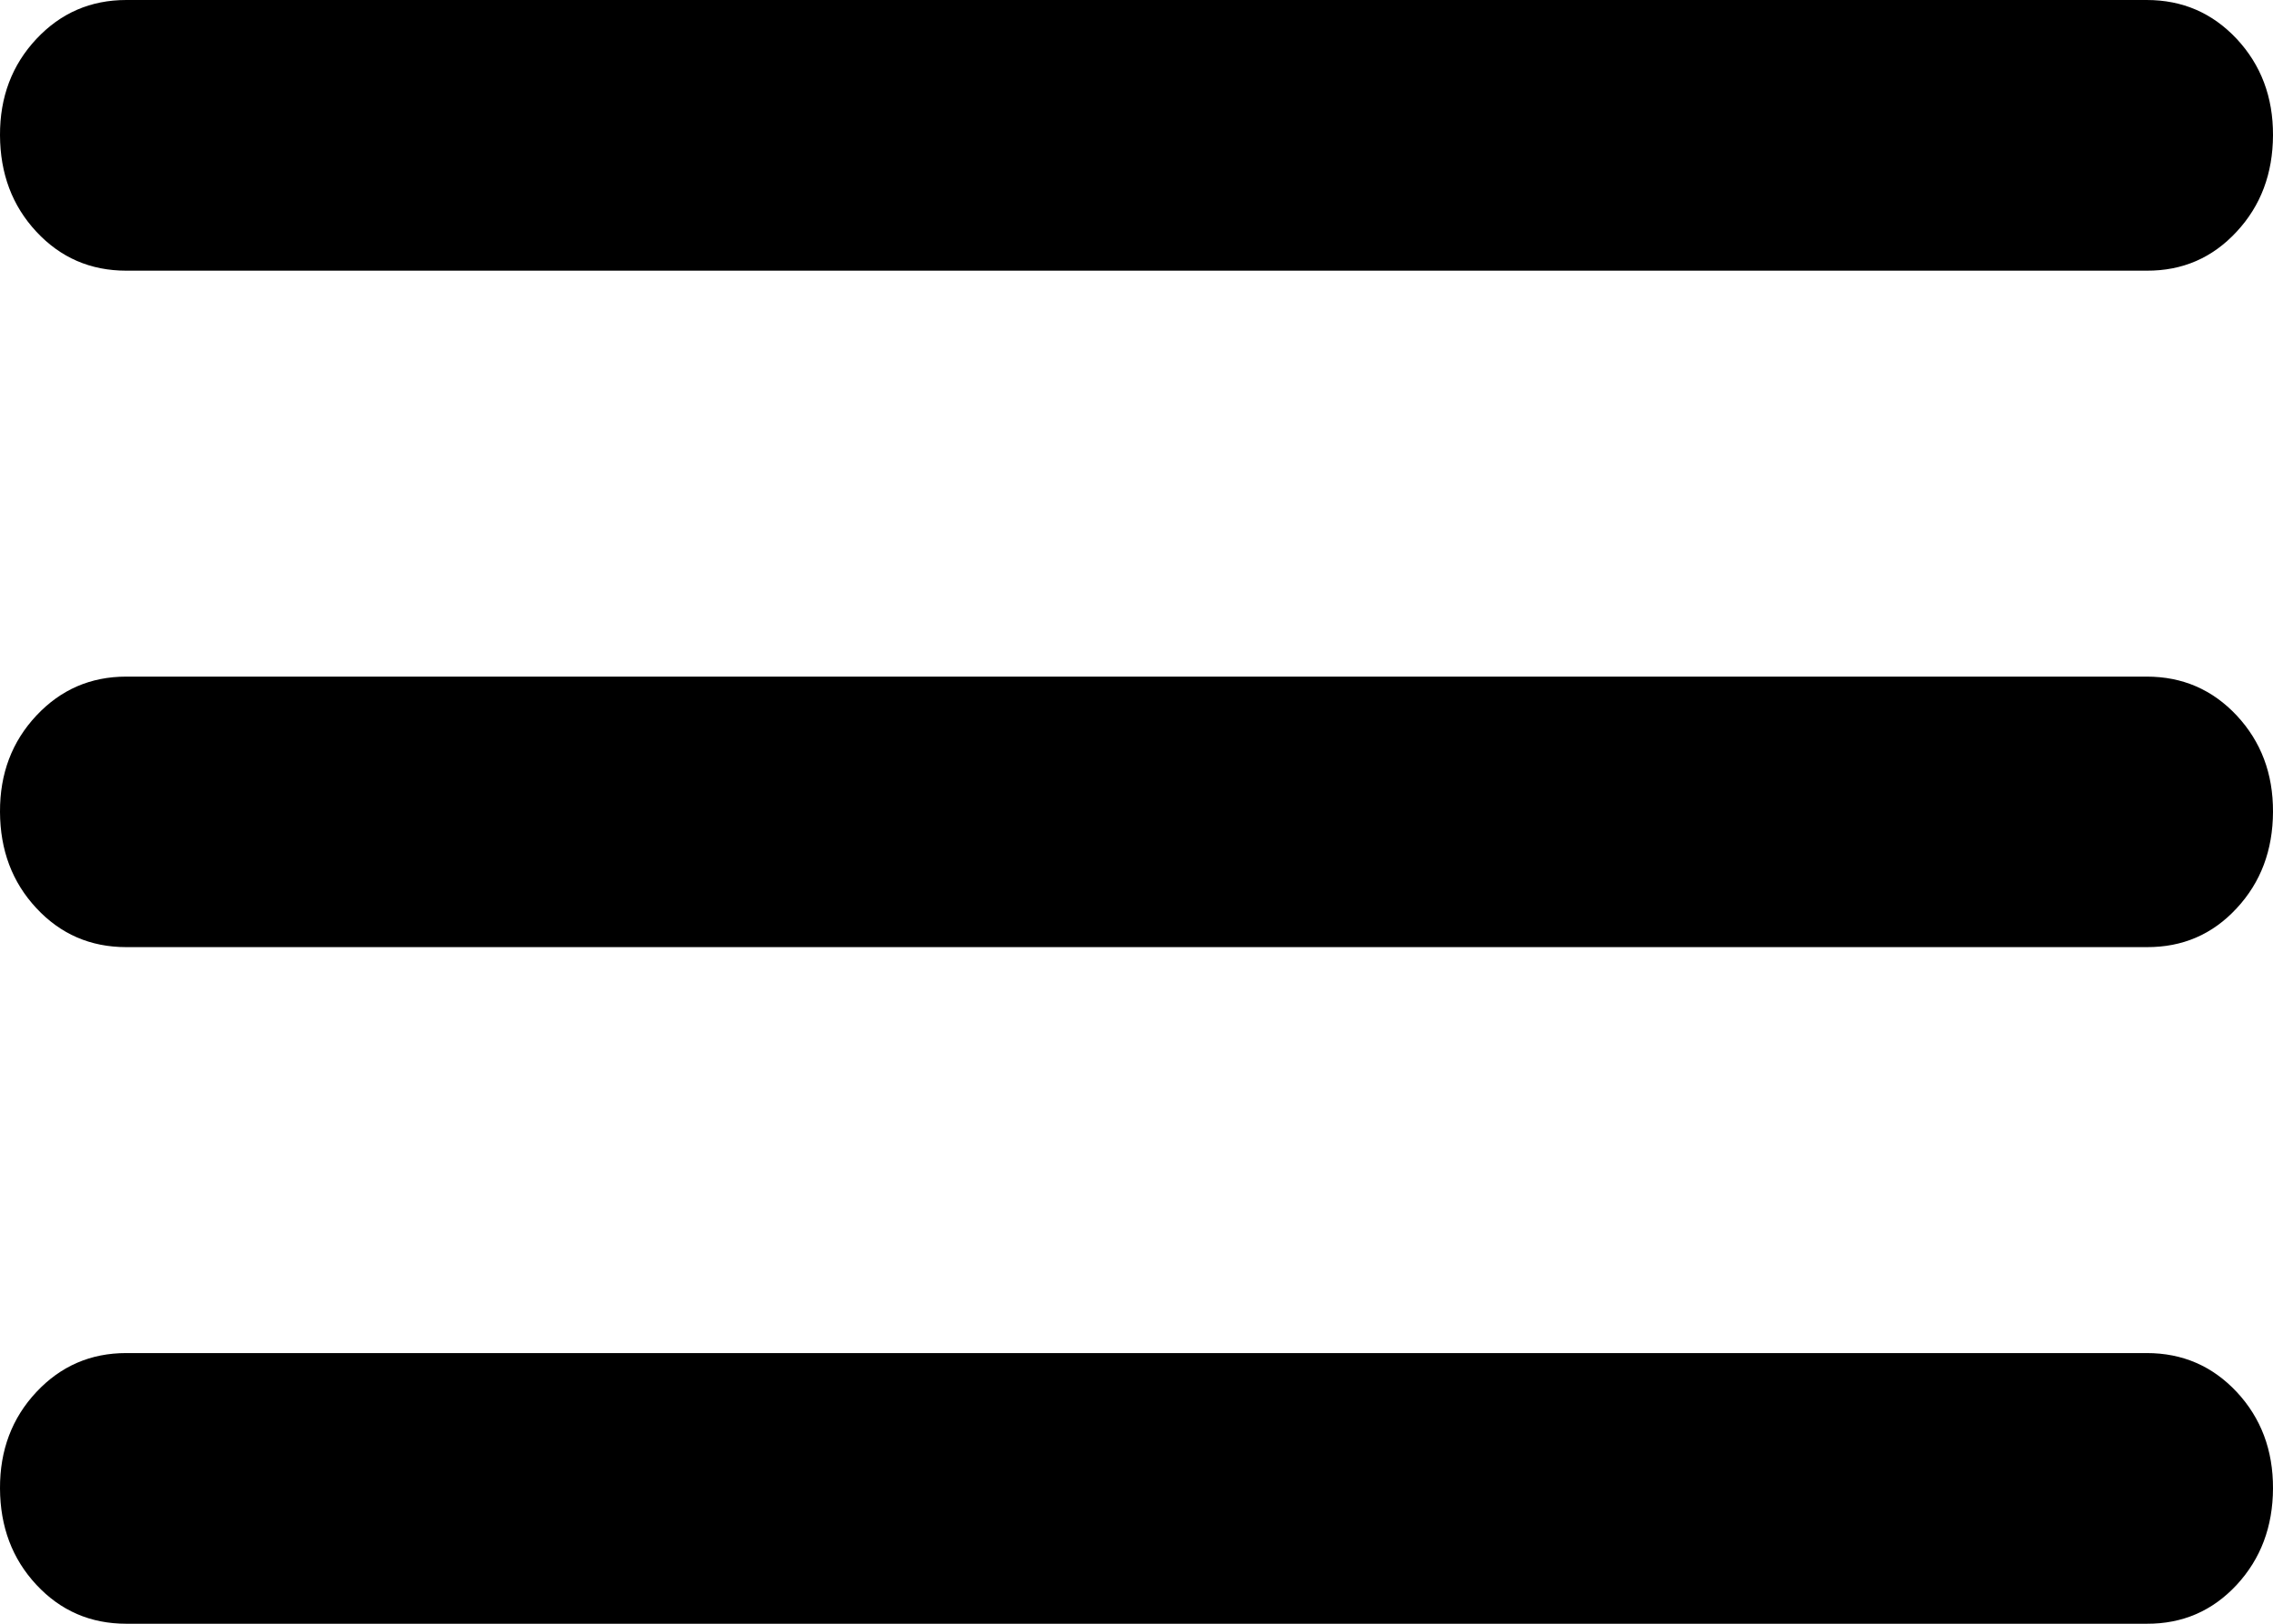 <?xml version="1.0" encoding="UTF-8"?> <svg xmlns="http://www.w3.org/2000/svg" width="14" height="10" viewBox="0 0 14 10" fill="none"><path d="M0.778 10C0.557 10 0.373 9.92 0.224 9.76C0.075 9.6 0.001 9.402 2.68199e-06 9.167C-0.001 8.931 0.074 8.733 0.224 8.573C0.374 8.413 0.558 8.333 0.778 8.333H13.222C13.443 8.333 13.627 8.413 13.777 8.573C13.926 8.733 14.001 8.931 14 9.167C13.999 9.402 13.925 9.6 13.776 9.761C13.627 9.921 13.443 10.001 13.222 10H0.778ZM0.778 5.833C0.557 5.833 0.373 5.753 0.224 5.593C0.075 5.433 0.001 5.236 2.68199e-06 5C-0.001 4.764 0.074 4.567 0.224 4.407C0.374 4.247 0.558 4.167 0.778 4.167H13.222C13.443 4.167 13.627 4.247 13.777 4.407C13.926 4.567 14.001 4.764 14 5C13.999 5.236 13.925 5.434 13.776 5.594C13.627 5.755 13.443 5.834 13.222 5.833H0.778ZM0.778 1.667C0.557 1.667 0.373 1.587 0.224 1.427C0.075 1.267 0.001 1.069 2.68199e-06 0.833C-0.001 0.598 0.074 0.4 0.224 0.24C0.374 0.08 0.558 0 0.778 0H13.222C13.443 0 13.627 0.08 13.777 0.24C13.926 0.4 14.001 0.598 14 0.833C13.999 1.069 13.925 1.267 13.776 1.427C13.627 1.588 13.443 1.668 13.222 1.667H0.778Z" fill="black"></path></svg> 